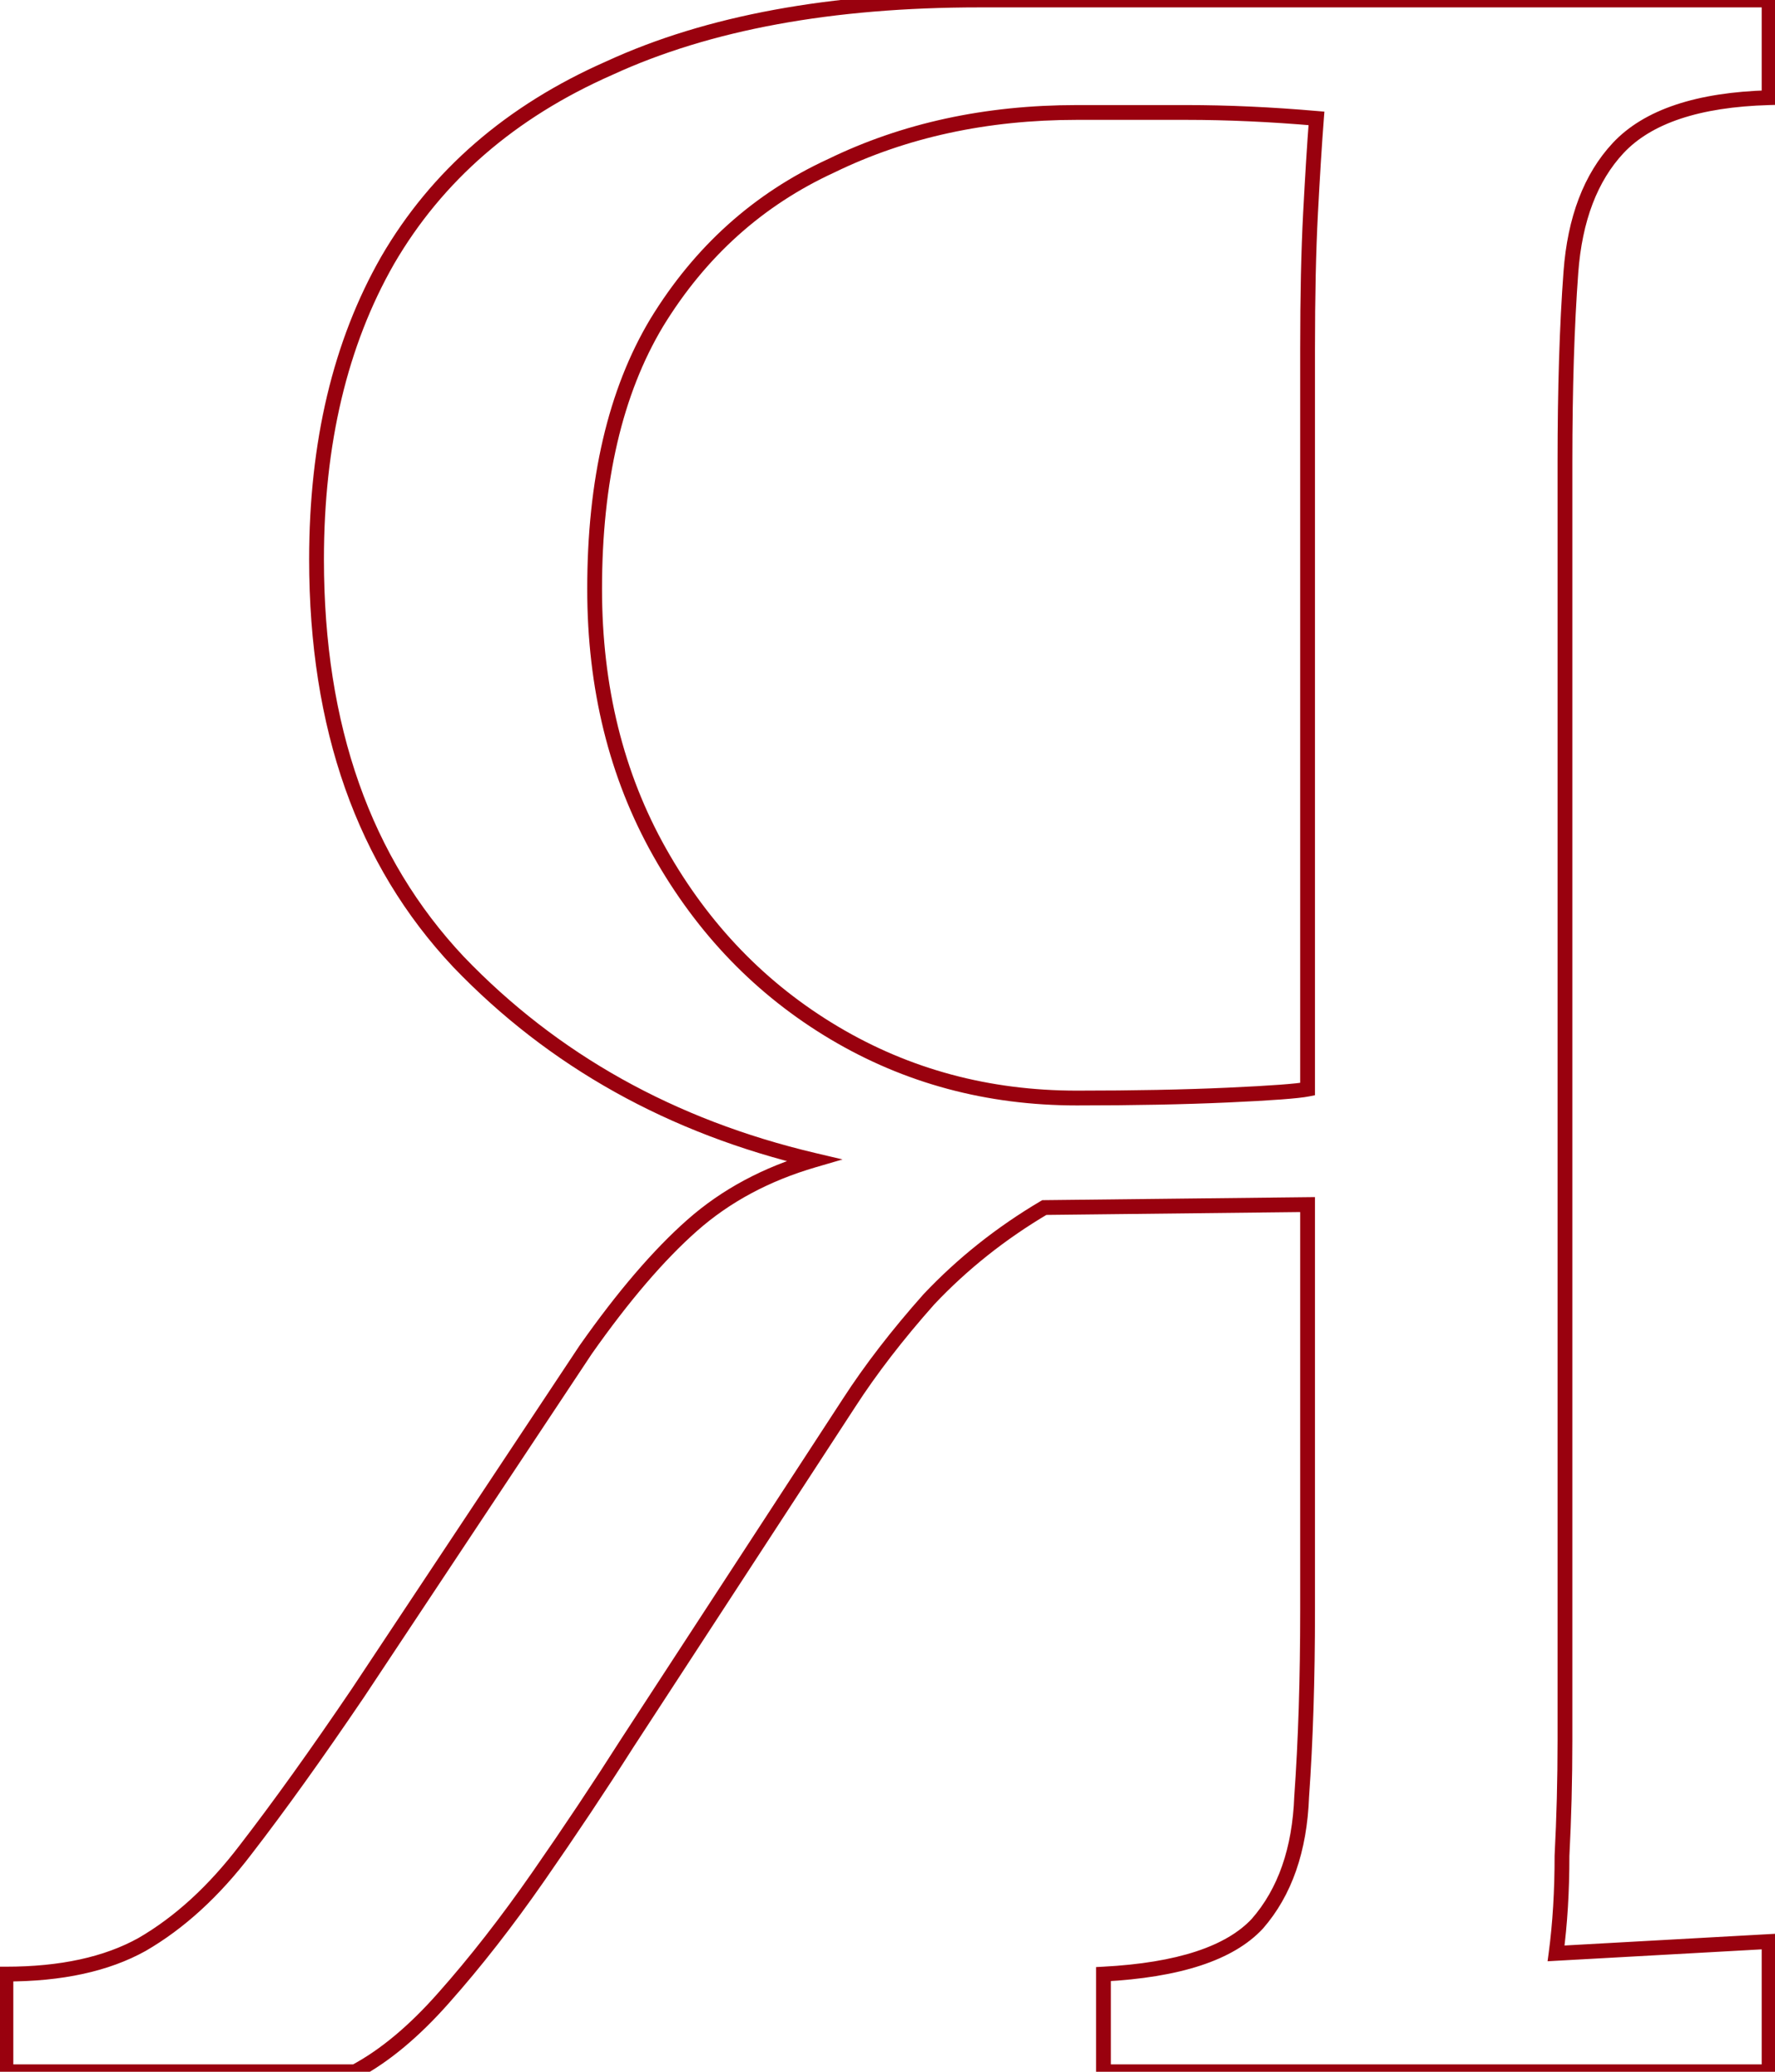 <?xml version="1.0" encoding="UTF-8"?> <svg xmlns="http://www.w3.org/2000/svg" width="240" height="280" viewBox="0 0 240 280" fill="none"> <path d="M0.8 280H-0.2V281H0.8V280ZM0.8 266.8V265.8H-0.2V266.8H0.8ZM19.2 262.8L19.686 263.674L19.693 263.67L19.701 263.665L19.2 262.8ZM33.2 250L32.409 249.389L32.405 249.394L33.2 250ZM48.4 228.8L49.228 229.361L49.233 229.353L48.4 228.8ZM79.2 182.4L78.382 181.824L78.374 181.836L78.367 181.847L79.2 182.4ZM93.6 165.6L94.262 166.35L93.6 165.6ZM110 156.8L110.28 157.76L113.921 156.698L110.23 155.827L110 156.8ZM62 130L61.272 130.685L61.279 130.693L62 130ZM52.4 35.2L51.535 34.697L51.532 34.704L52.4 35.2ZM82.4 9.2L82.803 10.115L82.81 10.112L82.818 10.108L82.4 9.2ZM239.2 -1.52588e-05H240.2V-1H239.2V-1.52588e-05ZM239.2 13.2L239.228 14.2L240.2 14.173V13.2H239.2ZM218.8 20L218.07 19.316L218.069 19.318L218.8 20ZM212.4 36.8L211.403 36.726V36.726L212.4 36.8ZM211.2 250.8L210.201 250.747L210.2 250.774V250.8H211.2ZM210.4 264L209.409 263.868L209.249 265.065L210.455 264.998L210.4 264ZM239.2 262.4H240.2V261.343L239.145 261.402L239.2 262.4ZM239.2 280V281H240.2V280H239.2ZM149.2 280H148.2V281H149.2V280ZM149.2 266.8L149.147 265.801L148.2 265.851V266.8H149.2ZM170 260L170.731 260.682L170.742 260.671L170.753 260.659L170 260ZM176 242.8L175.003 242.729L175.001 242.746L175.001 242.763L176 242.8ZM176.8 162.8H177.8V161.789L176.789 161.8L176.8 162.8ZM141.2 163.2L141.189 162.2L140.921 162.203L140.691 162.339L141.2 163.2ZM125.6 175.6L124.873 174.913L124.863 174.924L124.853 174.936L125.6 175.6ZM114.8 189.6L115.638 190.146L115.64 190.143L114.8 189.6ZM84.8 235.6L83.962 235.054L83.956 235.063L84.8 235.6ZM72.8 253.6L73.621 254.171L72.8 253.6ZM60 270L59.253 269.336L59.25 269.338L60 270ZM48 280V281H48.25L48.471 280.882L48 280ZM166 148L166.045 148.999L166 148ZM176.8 147.2L176.996 148.181L177.8 148.02V147.2H176.8ZM177.2 28.8L178.199 28.853L177.2 28.8ZM178 16L178.997 16.077L179.073 15.089L178.087 15.004L178 16ZM112.4 22.4L112.818 23.309L112.828 23.304L112.837 23.299L112.4 22.4ZM88.8 43.6L87.947 43.078L87.942 43.086L88.8 43.6ZM89.2 115.2L90.071 114.709L89.2 115.2ZM112.8 139.6L112.289 140.46L112.8 139.6ZM1.8 280V266.8H-0.2V280H1.8ZM0.8 267.8C8.378 267.8 14.693 266.448 19.686 263.674L18.714 261.926C14.107 264.486 8.155 265.8 0.8 265.8V267.8ZM19.701 263.665C24.903 260.654 29.665 256.29 33.995 250.606L32.405 249.394C28.202 254.91 23.631 259.079 18.699 261.935L19.701 263.665ZM33.991 250.611C38.541 244.724 43.62 237.639 49.228 229.361L47.572 228.239C41.98 236.494 36.926 243.543 32.409 249.389L33.991 250.611ZM49.233 229.353L80.033 182.953L78.367 181.847L47.567 228.247L49.233 229.353ZM80.018 182.975C85.058 175.813 89.807 170.28 94.262 166.35L92.938 164.85C88.326 168.92 83.475 174.587 78.382 181.824L80.018 182.975ZM94.262 166.35C98.674 162.457 104.006 159.59 110.28 157.76L109.72 155.84C103.194 157.744 97.593 160.743 92.938 164.85L94.262 166.35ZM110.23 155.827C91.204 151.335 75.379 142.492 62.721 129.307L61.279 130.693C74.221 144.174 90.396 153.199 109.77 157.773L110.23 155.827ZM62.728 129.315C50.139 115.938 43.8 98.069 43.8 75.6H41.8C41.8 98.464 48.261 116.862 61.272 130.685L62.728 129.315ZM43.8 75.6C43.8 60.003 46.972 46.715 53.268 35.696L51.532 34.704C45.028 46.085 41.8 59.731 41.8 75.6H43.8ZM53.264 35.703C59.814 24.437 69.643 15.905 82.803 10.115L81.997 8.285C68.49 14.228 58.319 23.03 51.535 34.697L53.264 35.703ZM82.818 10.108C95.982 4.053 112.495 1 132.4 1V-1C112.305 -1 95.485 2.08 81.982 8.291L82.818 10.108ZM132.4 1H239.2V-1H132.4V1ZM238.2 -1.52588e-05V13.2H240.2V-1.52588e-05H238.2ZM239.172 12.2C229.469 12.47 222.34 14.761 218.07 19.316L219.53 20.684C223.26 16.705 229.731 14.463 239.228 14.2L239.172 12.2ZM218.069 19.318C214.137 23.531 211.947 29.372 211.403 36.726L213.397 36.874C213.919 29.828 215.997 24.469 219.531 20.682L218.069 19.318ZM211.403 36.726C210.867 43.958 210.6 52.517 210.6 62.4H212.6C212.6 52.55 212.866 44.042 213.397 36.874L211.403 36.726ZM210.6 62.4V235.2H212.6V62.4H210.6ZM210.6 235.2C210.6 240.517 210.467 245.699 210.201 250.747L212.199 250.853C212.466 245.768 212.6 240.55 212.6 235.2H210.6ZM210.2 250.8C210.2 255.564 209.935 259.919 209.409 263.868L211.391 264.132C211.931 260.081 212.2 255.636 212.2 250.8H210.2ZM210.455 264.998L239.255 263.398L239.145 261.402L210.345 263.002L210.455 264.998ZM238.2 262.4V280H240.2V262.4H238.2ZM239.2 279H149.2V281H239.2V279ZM150.2 280V266.8H148.2V280H150.2ZM149.253 267.799C159.447 267.262 166.721 264.979 170.731 260.682L169.269 259.318C165.812 263.021 159.22 265.271 149.147 265.801L149.253 267.799ZM170.753 260.659C174.674 256.177 176.727 250.203 176.999 242.837L175.001 242.763C174.74 249.797 172.793 255.29 169.247 259.341L170.753 260.659ZM176.997 242.871C177.533 235.376 177.8 226.952 177.8 217.6H175.8C175.8 226.915 175.534 235.291 175.003 242.729L176.997 242.871ZM177.8 217.6V162.8H175.8V217.6H177.8ZM176.789 161.8L141.189 162.2L141.211 164.2L176.811 163.8L176.789 161.8ZM140.691 162.339C134.747 165.852 129.473 170.043 124.873 174.913L126.327 176.287C130.794 171.557 135.92 167.482 141.709 164.061L140.691 162.339ZM124.853 174.936C120.558 179.767 116.926 184.474 113.96 189.057L115.64 190.143C118.541 185.66 122.108 181.033 126.347 176.264L124.853 174.936ZM113.962 189.054L83.962 235.054L85.638 236.146L115.638 190.146L113.962 189.054ZM83.956 235.063C80.231 240.917 76.239 246.906 71.979 253.029L73.621 254.171C77.895 248.027 81.903 242.016 85.644 236.137L83.956 235.063ZM71.979 253.029C67.731 259.135 63.489 264.57 59.253 269.336L60.747 270.664C65.044 265.83 69.335 260.332 73.621 254.171L71.979 253.029ZM59.25 269.338C55.304 273.81 51.395 277.056 47.529 279.118L48.471 280.882C52.605 278.677 56.696 275.257 60.75 270.662L59.25 269.338ZM48 279H0.8V281H48V279ZM145.6 149.4C153.344 149.4 160.16 149.266 166.045 148.999L165.955 147.001C160.107 147.267 153.323 147.4 145.6 147.4V149.4ZM166.045 148.999C171.88 148.734 175.57 148.466 176.996 148.181L176.604 146.219C175.363 146.468 171.854 146.733 165.955 147.001L166.045 148.999ZM177.8 147.2V47.2H175.8V147.2H177.8ZM177.8 47.2C177.8 40.011 177.933 33.896 178.199 28.853L176.201 28.747C175.934 33.837 175.8 39.989 175.8 47.2H177.8ZM178.199 28.853C178.465 23.791 178.731 19.533 178.997 16.077L177.003 15.923C176.735 19.401 176.468 23.676 176.201 28.747L178.199 28.853ZM178.087 15.004C171.927 14.468 166.032 14.2 160.4 14.2V16.2C165.968 16.2 171.806 16.465 177.913 16.996L178.087 15.004ZM160.4 14.2C160.39 14.2 160.379 14.2 160.369 14.2C160.358 14.2 160.348 14.2 160.338 14.2C160.327 14.2 160.317 14.2 160.306 14.2C160.296 14.2 160.285 14.2 160.275 14.2C160.265 14.2 160.254 14.2 160.244 14.2C160.233 14.2 160.223 14.2 160.213 14.2C160.202 14.2 160.192 14.2 160.181 14.2C160.171 14.2 160.161 14.2 160.15 14.2C160.14 14.2 160.13 14.2 160.119 14.2C160.109 14.2 160.098 14.2 160.088 14.2C160.078 14.2 160.067 14.2 160.057 14.2C160.046 14.2 160.036 14.2 160.026 14.2C160.015 14.2 160.005 14.2 159.995 14.2C159.984 14.2 159.974 14.2 159.963 14.2C159.953 14.2 159.943 14.2 159.932 14.2C159.922 14.2 159.912 14.2 159.901 14.2C159.891 14.2 159.88 14.2 159.87 14.2C159.86 14.2 159.849 14.2 159.839 14.2C159.829 14.2 159.818 14.2 159.808 14.2C159.798 14.2 159.787 14.2 159.777 14.2C159.766 14.2 159.756 14.2 159.746 14.2C159.735 14.2 159.725 14.2 159.715 14.2C159.704 14.2 159.694 14.2 159.684 14.2C159.673 14.2 159.663 14.2 159.653 14.2C159.642 14.2 159.632 14.2 159.622 14.2C159.611 14.2 159.601 14.2 159.591 14.2C159.58 14.2 159.57 14.2 159.56 14.2C159.549 14.2 159.539 14.2 159.529 14.2C159.518 14.2 159.508 14.2 159.498 14.2C159.487 14.2 159.477 14.2 159.467 14.2C159.456 14.2 159.446 14.2 159.436 14.2C159.425 14.2 159.415 14.2 159.405 14.2C159.394 14.2 159.384 14.2 159.374 14.2C159.363 14.2 159.353 14.2 159.343 14.2C159.332 14.2 159.322 14.2 159.312 14.2C159.302 14.2 159.291 14.2 159.281 14.2C159.271 14.2 159.26 14.2 159.25 14.2C159.24 14.2 159.229 14.2 159.219 14.2C159.209 14.2 159.199 14.2 159.188 14.2C159.178 14.2 159.168 14.2 159.157 14.2C159.147 14.2 159.137 14.2 159.126 14.2C159.116 14.2 159.106 14.2 159.096 14.2C159.085 14.2 159.075 14.2 159.065 14.2C159.054 14.2 159.044 14.2 159.034 14.2C159.024 14.2 159.013 14.2 159.003 14.2C158.993 14.2 158.982 14.2 158.972 14.2C158.962 14.2 158.952 14.2 158.941 14.2C158.931 14.2 158.921 14.2 158.911 14.2C158.9 14.2 158.89 14.2 158.88 14.2C158.869 14.2 158.859 14.2 158.849 14.2C158.839 14.2 158.828 14.2 158.818 14.2C158.808 14.2 158.798 14.2 158.787 14.2C158.777 14.2 158.767 14.2 158.757 14.2C158.746 14.2 158.736 14.2 158.726 14.2C158.716 14.2 158.705 14.2 158.695 14.2C158.685 14.2 158.675 14.2 158.664 14.2C158.654 14.2 158.644 14.2 158.634 14.2C158.623 14.2 158.613 14.2 158.603 14.2C158.593 14.2 158.582 14.2 158.572 14.2C158.562 14.2 158.552 14.2 158.541 14.2C158.531 14.2 158.521 14.2 158.511 14.2C158.501 14.2 158.49 14.2 158.48 14.2C158.47 14.2 158.46 14.2 158.449 14.2C158.439 14.2 158.429 14.2 158.419 14.2C158.409 14.2 158.398 14.2 158.388 14.2C158.378 14.2 158.368 14.2 158.357 14.2C158.347 14.2 158.337 14.2 158.327 14.2C158.317 14.2 158.306 14.2 158.296 14.2C158.286 14.2 158.276 14.2 158.266 14.2C158.255 14.2 158.245 14.2 158.235 14.2C158.225 14.2 158.215 14.2 158.204 14.2C158.194 14.2 158.184 14.2 158.174 14.2C158.164 14.2 158.153 14.2 158.143 14.2C158.133 14.2 158.123 14.2 158.113 14.2C158.102 14.2 158.092 14.2 158.082 14.2C158.072 14.2 158.062 14.2 158.051 14.2C158.041 14.2 158.031 14.2 158.021 14.2C158.011 14.2 158.001 14.2 157.99 14.2C157.98 14.2 157.97 14.2 157.96 14.2C157.95 14.2 157.939 14.2 157.929 14.2C157.919 14.2 157.909 14.2 157.899 14.2C157.889 14.2 157.878 14.2 157.868 14.2C157.858 14.2 157.848 14.2 157.838 14.2C157.828 14.2 157.817 14.2 157.807 14.2C157.797 14.2 157.787 14.2 157.777 14.2C157.767 14.2 157.757 14.2 157.746 14.2C157.736 14.2 157.726 14.2 157.716 14.2C157.706 14.2 157.696 14.2 157.685 14.2C157.675 14.2 157.665 14.2 157.655 14.2C157.645 14.2 157.635 14.2 157.625 14.2C157.614 14.2 157.604 14.2 157.594 14.2C157.584 14.2 157.574 14.2 157.564 14.2C157.554 14.2 157.543 14.2 157.533 14.2C157.523 14.2 157.513 14.2 157.503 14.2C157.493 14.2 157.483 14.2 157.473 14.2C157.462 14.2 157.452 14.2 157.442 14.2C157.432 14.2 157.422 14.2 157.412 14.2C157.402 14.2 157.392 14.2 157.381 14.2C157.371 14.2 157.361 14.2 157.351 14.2C157.341 14.2 157.331 14.2 157.321 14.2C157.311 14.2 157.301 14.2 157.29 14.2C157.28 14.2 157.27 14.2 157.26 14.2C157.25 14.2 157.24 14.2 157.23 14.2C157.22 14.2 157.21 14.2 157.2 14.2C157.189 14.2 157.179 14.2 157.169 14.2C157.159 14.2 157.149 14.2 157.139 14.2C157.129 14.2 157.119 14.2 157.109 14.2C157.099 14.2 157.088 14.2 157.078 14.2C157.068 14.2 157.058 14.2 157.048 14.2C157.038 14.2 157.028 14.2 157.018 14.2C157.008 14.2 156.998 14.2 156.988 14.2C156.978 14.2 156.968 14.2 156.957 14.2C156.947 14.2 156.937 14.2 156.927 14.2C156.917 14.2 156.907 14.2 156.897 14.2C156.887 14.2 156.877 14.2 156.867 14.2C156.857 14.2 156.847 14.2 156.837 14.2C156.827 14.2 156.816 14.2 156.806 14.2C156.796 14.2 156.786 14.2 156.776 14.2C156.766 14.2 156.756 14.2 156.746 14.2C156.736 14.2 156.726 14.2 156.716 14.2C156.706 14.2 156.696 14.2 156.686 14.2C156.676 14.2 156.666 14.2 156.656 14.2C156.646 14.2 156.636 14.2 156.626 14.2C156.615 14.2 156.605 14.2 156.595 14.2C156.585 14.2 156.575 14.2 156.565 14.2C156.555 14.2 156.545 14.2 156.535 14.2C156.525 14.2 156.515 14.2 156.505 14.2C156.495 14.2 156.485 14.2 156.475 14.2C156.465 14.2 156.455 14.2 156.445 14.2C156.435 14.2 156.425 14.2 156.415 14.2C156.405 14.2 156.395 14.2 156.385 14.2C156.375 14.2 156.365 14.2 156.355 14.2C156.345 14.2 156.335 14.2 156.325 14.2C156.315 14.2 156.305 14.2 156.295 14.2C156.285 14.2 156.275 14.2 156.265 14.2C156.255 14.2 156.245 14.2 156.235 14.2C156.225 14.2 156.215 14.2 156.205 14.2C156.195 14.2 156.185 14.2 156.175 14.2C156.165 14.2 156.155 14.2 156.145 14.2C156.135 14.2 156.125 14.2 156.115 14.2C156.105 14.2 156.095 14.2 156.085 14.2C156.075 14.2 156.065 14.2 156.055 14.2C156.045 14.2 156.035 14.2 156.025 14.2C156.015 14.2 156.005 14.2 155.995 14.2C155.985 14.2 155.975 14.2 155.965 14.2C155.955 14.2 155.945 14.2 155.935 14.2C155.925 14.2 155.915 14.2 155.905 14.2C155.895 14.2 155.885 14.2 155.875 14.2C155.865 14.2 155.855 14.2 155.845 14.2C155.835 14.2 155.825 14.2 155.816 14.2C155.806 14.2 155.796 14.2 155.786 14.2C155.776 14.2 155.766 14.2 155.756 14.2C155.746 14.2 155.736 14.2 155.726 14.2C155.716 14.2 155.706 14.2 155.696 14.2C155.686 14.2 155.676 14.2 155.666 14.2C155.656 14.2 155.646 14.2 155.636 14.2C155.626 14.2 155.617 14.2 155.607 14.2C155.597 14.2 155.587 14.2 155.577 14.2C155.567 14.2 155.557 14.2 155.547 14.2C155.537 14.2 155.527 14.2 155.517 14.2C155.507 14.2 155.497 14.2 155.487 14.2C155.477 14.2 155.468 14.2 155.458 14.2C155.448 14.2 155.438 14.2 155.428 14.2C155.418 14.2 155.408 14.2 155.398 14.2C155.388 14.2 155.378 14.2 155.368 14.2C155.358 14.2 155.349 14.2 155.339 14.2C155.329 14.2 155.319 14.2 155.309 14.2C155.299 14.2 155.289 14.2 155.279 14.2C155.269 14.2 155.259 14.2 155.249 14.2C155.24 14.2 155.23 14.2 155.22 14.2C155.21 14.2 155.2 14.2 155.19 14.2C155.18 14.2 155.17 14.2 155.16 14.2C155.151 14.2 155.141 14.2 155.131 14.2C155.121 14.2 155.111 14.2 155.101 14.2C155.091 14.2 155.081 14.2 155.071 14.2C155.062 14.2 155.052 14.2 155.042 14.2C155.032 14.2 155.022 14.2 155.012 14.2C155.002 14.2 154.992 14.2 154.983 14.2C154.973 14.2 154.963 14.2 154.953 14.2C154.943 14.2 154.933 14.2 154.923 14.2C154.913 14.2 154.904 14.2 154.894 14.2C154.884 14.2 154.874 14.2 154.864 14.2C154.854 14.2 154.844 14.2 154.835 14.2C154.825 14.2 154.815 14.2 154.805 14.2C154.795 14.2 154.785 14.2 154.775 14.2C154.766 14.2 154.756 14.2 154.746 14.2C154.736 14.2 154.726 14.2 154.716 14.2C154.706 14.2 154.697 14.2 154.687 14.2C154.677 14.2 154.667 14.2 154.657 14.2C154.647 14.2 154.638 14.2 154.628 14.2C154.618 14.2 154.608 14.2 154.598 14.2C154.588 14.2 154.579 14.2 154.569 14.2C154.559 14.2 154.549 14.2 154.539 14.2C154.529 14.2 154.52 14.2 154.51 14.2C154.5 14.2 154.49 14.2 154.48 14.2C154.471 14.2 154.461 14.2 154.451 14.2C154.441 14.2 154.431 14.2 154.421 14.2C154.412 14.2 154.402 14.2 154.392 14.2C154.382 14.2 154.372 14.2 154.363 14.2C154.353 14.2 154.343 14.2 154.333 14.2C154.323 14.2 154.314 14.2 154.304 14.2C154.294 14.2 154.284 14.2 154.274 14.2C154.264 14.2 154.255 14.2 154.245 14.2C154.235 14.2 154.225 14.2 154.216 14.2C154.206 14.2 154.196 14.2 154.186 14.2C154.176 14.2 154.167 14.2 154.157 14.2C154.147 14.2 154.137 14.2 154.127 14.2C154.118 14.2 154.108 14.2 154.098 14.2C154.088 14.2 154.078 14.2 154.069 14.2C154.059 14.2 154.049 14.2 154.039 14.2C154.03 14.2 154.02 14.2 154.01 14.2C154 14.2 153.991 14.2 153.981 14.2C153.971 14.2 153.961 14.2 153.951 14.2C153.942 14.2 153.932 14.2 153.922 14.2C153.912 14.2 153.903 14.2 153.893 14.2C153.883 14.2 153.873 14.2 153.864 14.2C153.854 14.2 153.844 14.2 153.834 14.2C153.825 14.2 153.815 14.2 153.805 14.2C153.795 14.2 153.786 14.2 153.776 14.2C153.766 14.2 153.756 14.2 153.747 14.2C153.737 14.2 153.727 14.2 153.717 14.2C153.708 14.2 153.698 14.2 153.688 14.2C153.678 14.2 153.669 14.2 153.659 14.2C153.649 14.2 153.639 14.2 153.63 14.2C153.62 14.2 153.61 14.2 153.6 14.2C153.591 14.2 153.581 14.2 153.571 14.2C153.562 14.2 153.552 14.2 153.542 14.2C153.532 14.2 153.523 14.2 153.513 14.2C153.503 14.2 153.494 14.2 153.484 14.2C153.474 14.2 153.464 14.2 153.455 14.2C153.445 14.2 153.435 14.2 153.426 14.2C153.416 14.2 153.406 14.2 153.396 14.2C153.387 14.2 153.377 14.2 153.367 14.2C153.358 14.2 153.348 14.2 153.338 14.2C153.328 14.2 153.319 14.2 153.309 14.2C153.299 14.2 153.29 14.2 153.28 14.2C153.27 14.2 153.261 14.2 153.251 14.2C153.241 14.2 153.231 14.2 153.222 14.2C153.212 14.2 153.202 14.2 153.193 14.2C153.183 14.2 153.173 14.2 153.164 14.2C153.154 14.2 153.144 14.2 153.135 14.2C153.125 14.2 153.115 14.2 153.106 14.2C153.096 14.2 153.086 14.2 153.077 14.2C153.067 14.2 153.057 14.2 153.048 14.2C153.038 14.2 153.028 14.2 153.019 14.2C153.009 14.2 152.999 14.2 152.99 14.2C152.98 14.2 152.97 14.2 152.961 14.2C152.951 14.2 152.941 14.2 152.932 14.2C152.922 14.2 152.912 14.2 152.903 14.2C152.893 14.2 152.883 14.2 152.874 14.2C152.864 14.2 152.854 14.2 152.845 14.2C152.835 14.2 152.825 14.2 152.816 14.2C152.806 14.2 152.796 14.2 152.787 14.2C152.777 14.2 152.767 14.2 152.758 14.2C152.748 14.2 152.739 14.2 152.729 14.2C152.719 14.2 152.71 14.2 152.7 14.2C152.69 14.2 152.681 14.2 152.671 14.2C152.661 14.2 152.652 14.2 152.642 14.2C152.633 14.2 152.623 14.2 152.613 14.2C152.604 14.2 152.594 14.2 152.584 14.2C152.575 14.2 152.565 14.2 152.556 14.2C152.546 14.2 152.536 14.2 152.527 14.2C152.517 14.2 152.508 14.2 152.498 14.2C152.488 14.2 152.479 14.2 152.469 14.2C152.459 14.2 152.45 14.2 152.44 14.2C152.431 14.2 152.421 14.2 152.411 14.2C152.402 14.2 152.392 14.2 152.383 14.2C152.373 14.2 152.363 14.2 152.354 14.2C152.344 14.2 152.335 14.2 152.325 14.2C152.315 14.2 152.306 14.2 152.296 14.2C152.287 14.2 152.277 14.2 152.267 14.2C152.258 14.2 152.248 14.2 152.239 14.2C152.229 14.2 152.22 14.2 152.21 14.2C152.2 14.2 152.191 14.2 152.181 14.2C152.172 14.2 152.162 14.2 152.152 14.2C152.143 14.2 152.133 14.2 152.124 14.2C152.114 14.2 152.105 14.2 152.095 14.2C152.085 14.2 152.076 14.2 152.066 14.2C152.057 14.2 152.047 14.2 152.038 14.2C152.028 14.2 152.018 14.2 152.009 14.2C151.999 14.2 151.99 14.2 151.98 14.2C151.971 14.2 151.961 14.2 151.952 14.2C151.942 14.2 151.932 14.2 151.923 14.2C151.913 14.2 151.904 14.2 151.894 14.2C151.885 14.2 151.875 14.2 151.866 14.2C151.856 14.2 151.846 14.2 151.837 14.2C151.827 14.2 151.818 14.2 151.808 14.2C151.799 14.2 151.789 14.2 151.78 14.2C151.77 14.2 151.761 14.2 151.751 14.2C151.742 14.2 151.732 14.2 151.722 14.2C151.713 14.2 151.703 14.2 151.694 14.2C151.684 14.2 151.675 14.2 151.665 14.2C151.656 14.2 151.646 14.2 151.637 14.2C151.627 14.2 151.618 14.2 151.608 14.2C151.599 14.2 151.589 14.2 151.58 14.2C151.57 14.2 151.561 14.2 151.551 14.2C151.542 14.2 151.532 14.2 151.523 14.2C151.513 14.2 151.504 14.2 151.494 14.2C151.485 14.2 151.475 14.2 151.465 14.2C151.456 14.2 151.447 14.2 151.437 14.2C151.427 14.2 151.418 14.2 151.408 14.2C151.399 14.2 151.389 14.2 151.38 14.2C151.371 14.2 151.361 14.2 151.352 14.2C151.342 14.2 151.333 14.2 151.323 14.2C151.314 14.2 151.304 14.2 151.295 14.2C151.285 14.2 151.276 14.2 151.266 14.2C151.257 14.2 151.247 14.2 151.238 14.2C151.228 14.2 151.219 14.2 151.209 14.2C151.2 14.2 151.19 14.2 151.181 14.2C151.171 14.2 151.162 14.2 151.152 14.2C151.143 14.2 151.133 14.2 151.124 14.2C151.115 14.2 151.105 14.2 151.096 14.2C151.086 14.2 151.077 14.2 151.067 14.2C151.058 14.2 151.048 14.2 151.039 14.2C151.029 14.2 151.02 14.2 151.01 14.2C151.001 14.2 150.992 14.2 150.982 14.2C150.973 14.2 150.963 14.2 150.954 14.2C150.944 14.2 150.935 14.2 150.925 14.2C150.916 14.2 150.907 14.2 150.897 14.2C150.888 14.2 150.878 14.2 150.869 14.2C150.859 14.2 150.85 14.2 150.84 14.2C150.831 14.2 150.822 14.2 150.812 14.2C150.803 14.2 150.793 14.2 150.784 14.2C150.774 14.2 150.765 14.2 150.756 14.2C150.746 14.2 150.737 14.2 150.727 14.2C150.718 14.2 150.708 14.2 150.699 14.2C150.69 14.2 150.68 14.2 150.671 14.2C150.661 14.2 150.652 14.2 150.642 14.2C150.633 14.2 150.624 14.2 150.614 14.2C150.605 14.2 150.595 14.2 150.586 14.2C150.577 14.2 150.567 14.2 150.558 14.2C150.548 14.2 150.539 14.2 150.53 14.2C150.52 14.2 150.511 14.2 150.501 14.2C150.492 14.2 150.483 14.2 150.473 14.2C150.464 14.2 150.454 14.2 150.445 14.2C150.436 14.2 150.426 14.2 150.417 14.2C150.407 14.2 150.398 14.2 150.389 14.2C150.379 14.2 150.37 14.2 150.36 14.2C150.351 14.2 150.342 14.2 150.332 14.2C150.323 14.2 150.314 14.2 150.304 14.2C150.295 14.2 150.285 14.2 150.276 14.2C150.267 14.2 150.257 14.2 150.248 14.2C150.239 14.2 150.229 14.2 150.22 14.2C150.21 14.2 150.201 14.2 150.192 14.2C150.182 14.2 150.173 14.2 150.164 14.2C150.154 14.2 150.145 14.2 150.136 14.2C150.126 14.2 150.117 14.2 150.107 14.2C150.098 14.2 150.089 14.2 150.079 14.2C150.07 14.2 150.061 14.2 150.051 14.2C150.042 14.2 150.033 14.2 150.023 14.2C150.014 14.2 150.005 14.2 149.995 14.2C149.986 14.2 149.977 14.2 149.967 14.2C149.958 14.2 149.949 14.2 149.939 14.2C149.93 14.2 149.92 14.2 149.911 14.2C149.902 14.2 149.892 14.2 149.883 14.2C149.874 14.2 149.864 14.2 149.855 14.2C149.846 14.2 149.837 14.2 149.827 14.2C149.818 14.2 149.809 14.2 149.799 14.2C149.79 14.2 149.781 14.2 149.771 14.2C149.762 14.2 149.753 14.2 149.743 14.2C149.734 14.2 149.725 14.2 149.715 14.2C149.706 14.2 149.697 14.2 149.687 14.2C149.678 14.2 149.669 14.2 149.659 14.2C149.65 14.2 149.641 14.2 149.632 14.2C149.622 14.2 149.613 14.2 149.604 14.2C149.594 14.2 149.585 14.2 149.576 14.2C149.566 14.2 149.557 14.2 149.548 14.2C149.539 14.2 149.529 14.2 149.52 14.2C149.511 14.2 149.501 14.2 149.492 14.2C149.483 14.2 149.473 14.2 149.464 14.2C149.455 14.2 149.446 14.2 149.436 14.2C149.427 14.2 149.418 14.2 149.408 14.2C149.399 14.2 149.39 14.2 149.381 14.2C149.371 14.2 149.362 14.2 149.353 14.2C149.344 14.2 149.334 14.2 149.325 14.2C149.316 14.2 149.306 14.2 149.297 14.2C149.288 14.2 149.279 14.2 149.269 14.2C149.26 14.2 149.251 14.2 149.242 14.2C149.232 14.2 149.223 14.2 149.214 14.2C149.205 14.2 149.195 14.2 149.186 14.2C149.177 14.2 149.168 14.2 149.158 14.2C149.149 14.2 149.14 14.2 149.13 14.2C149.121 14.2 149.112 14.2 149.103 14.2C149.093 14.2 149.084 14.2 149.075 14.2C149.066 14.2 149.057 14.2 149.047 14.2C149.038 14.2 149.029 14.2 149.02 14.2C149.01 14.2 149.001 14.2 148.992 14.2C148.983 14.2 148.973 14.2 148.964 14.2C148.955 14.2 148.946 14.2 148.936 14.2C148.927 14.2 148.918 14.2 148.909 14.2C148.9 14.2 148.89 14.2 148.881 14.2C148.872 14.2 148.863 14.2 148.853 14.2C148.844 14.2 148.835 14.2 148.826 14.2C148.817 14.2 148.807 14.2 148.798 14.2C148.789 14.2 148.78 14.2 148.77 14.2C148.761 14.2 148.752 14.2 148.743 14.2C148.734 14.2 148.724 14.2 148.715 14.2C148.706 14.2 148.697 14.2 148.688 14.2C148.678 14.2 148.669 14.2 148.66 14.2C148.651 14.2 148.642 14.2 148.632 14.2C148.623 14.2 148.614 14.2 148.605 14.2C148.596 14.2 148.586 14.2 148.577 14.2C148.568 14.2 148.559 14.2 148.55 14.2C148.541 14.2 148.531 14.2 148.522 14.2C148.513 14.2 148.504 14.2 148.495 14.2C148.485 14.2 148.476 14.2 148.467 14.2C148.458 14.2 148.449 14.2 148.44 14.2C148.43 14.2 148.421 14.2 148.412 14.2C148.403 14.2 148.394 14.2 148.385 14.2C148.375 14.2 148.366 14.2 148.357 14.2C148.348 14.2 148.339 14.2 148.33 14.2C148.32 14.2 148.311 14.2 148.302 14.2C148.293 14.2 148.284 14.2 148.275 14.2C148.265 14.2 148.256 14.2 148.247 14.2C148.238 14.2 148.229 14.2 148.22 14.2C148.21 14.2 148.201 14.2 148.192 14.2C148.183 14.2 148.174 14.2 148.165 14.2C148.156 14.2 148.146 14.2 148.137 14.2C148.128 14.2 148.119 14.2 148.11 14.2C148.101 14.2 148.092 14.2 148.083 14.2C148.073 14.2 148.064 14.2 148.055 14.2C148.046 14.2 148.037 14.2 148.028 14.2C148.019 14.2 148.009 14.2 148 14.2C147.991 14.2 147.982 14.2 147.973 14.2C147.964 14.2 147.955 14.2 147.946 14.2C147.936 14.2 147.927 14.2 147.918 14.2C147.909 14.2 147.9 14.2 147.891 14.2C147.882 14.2 147.873 14.2 147.864 14.2C147.854 14.2 147.845 14.2 147.836 14.2C147.827 14.2 147.818 14.2 147.809 14.2C147.8 14.2 147.791 14.2 147.782 14.2C147.772 14.2 147.763 14.2 147.754 14.2C147.745 14.2 147.736 14.2 147.727 14.2C147.718 14.2 147.709 14.2 147.7 14.2C147.691 14.2 147.682 14.2 147.672 14.2C147.663 14.2 147.654 14.2 147.645 14.2C147.636 14.2 147.627 14.2 147.618 14.2C147.609 14.2 147.6 14.2 147.591 14.2C147.582 14.2 147.573 14.2 147.563 14.2C147.554 14.2 147.545 14.2 147.536 14.2C147.527 14.2 147.518 14.2 147.509 14.2C147.5 14.2 147.491 14.2 147.482 14.2C147.473 14.2 147.464 14.2 147.455 14.2C147.446 14.2 147.436 14.2 147.427 14.2C147.418 14.2 147.409 14.2 147.4 14.2C147.391 14.2 147.382 14.2 147.373 14.2C147.364 14.2 147.355 14.2 147.346 14.2C147.337 14.2 147.328 14.2 147.319 14.2C147.31 14.2 147.301 14.2 147.292 14.2C147.283 14.2 147.274 14.2 147.264 14.2C147.255 14.2 147.246 14.2 147.237 14.2C147.228 14.2 147.219 14.2 147.21 14.2C147.201 14.2 147.192 14.2 147.183 14.2C147.174 14.2 147.165 14.2 147.156 14.2C147.147 14.2 147.138 14.2 147.129 14.2C147.12 14.2 147.111 14.2 147.102 14.2C147.093 14.2 147.084 14.2 147.075 14.2C147.066 14.2 147.057 14.2 147.048 14.2C147.039 14.2 147.03 14.2 147.021 14.2C147.012 14.2 147.003 14.2 146.994 14.2C146.985 14.2 146.976 14.2 146.967 14.2C146.958 14.2 146.949 14.2 146.94 14.2C146.931 14.2 146.922 14.2 146.913 14.2C146.904 14.2 146.895 14.2 146.886 14.2C146.877 14.2 146.868 14.2 146.859 14.2C146.85 14.2 146.841 14.2 146.832 14.2C146.823 14.2 146.814 14.2 146.805 14.2C146.796 14.2 146.787 14.2 146.778 14.2C146.769 14.2 146.76 14.2 146.751 14.2C146.742 14.2 146.733 14.2 146.724 14.2C146.715 14.2 146.706 14.2 146.697 14.2C146.688 14.2 146.679 14.2 146.67 14.2C146.661 14.2 146.652 14.2 146.643 14.2C146.634 14.2 146.625 14.2 146.616 14.2C146.607 14.2 146.598 14.2 146.589 14.2C146.58 14.2 146.571 14.2 146.562 14.2C146.553 14.2 146.544 14.2 146.535 14.2C146.526 14.2 146.517 14.2 146.508 14.2C146.499 14.2 146.491 14.2 146.482 14.2C146.473 14.2 146.464 14.2 146.455 14.2C146.446 14.2 146.437 14.2 146.428 14.2C146.419 14.2 146.41 14.2 146.401 14.2C146.392 14.2 146.383 14.2 146.374 14.2C146.365 14.2 146.356 14.2 146.347 14.2C146.338 14.2 146.329 14.2 146.321 14.2C146.312 14.2 146.303 14.2 146.294 14.2C146.285 14.2 146.276 14.2 146.267 14.2C146.258 14.2 146.249 14.2 146.24 14.2C146.231 14.2 146.222 14.2 146.213 14.2C146.204 14.2 146.196 14.2 146.187 14.2C146.178 14.2 146.169 14.2 146.16 14.2C146.151 14.2 146.142 14.2 146.133 14.2C146.124 14.2 146.115 14.2 146.106 14.2C146.097 14.2 146.089 14.2 146.08 14.2C146.071 14.2 146.062 14.2 146.053 14.2C146.044 14.2 146.035 14.2 146.026 14.2C146.017 14.2 146.008 14.2 145.999 14.2C145.991 14.2 145.982 14.2 145.973 14.2C145.964 14.2 145.955 14.2 145.946 14.2C145.937 14.2 145.928 14.2 145.919 14.2C145.911 14.2 145.902 14.2 145.893 14.2C145.884 14.2 145.875 14.2 145.866 14.2C145.857 14.2 145.848 14.2 145.839 14.2C145.831 14.2 145.822 14.2 145.813 14.2C145.804 14.2 145.795 14.2 145.786 14.2C145.777 14.2 145.768 14.2 145.76 14.2C145.751 14.2 145.742 14.2 145.733 14.2C145.724 14.2 145.715 14.2 145.706 14.2C145.697 14.2 145.689 14.2 145.68 14.2C145.671 14.2 145.662 14.2 145.653 14.2C145.644 14.2 145.635 14.2 145.627 14.2C145.618 14.2 145.609 14.2 145.6 14.2V16.2C145.609 16.2 145.618 16.2 145.627 16.2C145.635 16.2 145.644 16.2 145.653 16.2C145.662 16.2 145.671 16.2 145.68 16.2C145.689 16.2 145.697 16.2 145.706 16.2C145.715 16.2 145.724 16.2 145.733 16.2C145.742 16.2 145.751 16.2 145.76 16.2C145.768 16.2 145.777 16.2 145.786 16.2C145.795 16.2 145.804 16.2 145.813 16.2C145.822 16.2 145.831 16.2 145.839 16.2C145.848 16.2 145.857 16.2 145.866 16.2C145.875 16.2 145.884 16.2 145.893 16.2C145.902 16.2 145.911 16.2 145.919 16.2C145.928 16.2 145.937 16.2 145.946 16.2C145.955 16.2 145.964 16.2 145.973 16.2C145.982 16.2 145.991 16.2 145.999 16.2C146.008 16.2 146.017 16.2 146.026 16.2C146.035 16.2 146.044 16.2 146.053 16.2C146.062 16.2 146.071 16.2 146.08 16.2C146.089 16.2 146.097 16.2 146.106 16.2C146.115 16.2 146.124 16.2 146.133 16.2C146.142 16.2 146.151 16.2 146.16 16.2C146.169 16.2 146.178 16.2 146.187 16.2C146.196 16.2 146.204 16.2 146.213 16.2C146.222 16.2 146.231 16.2 146.24 16.2C146.249 16.2 146.258 16.2 146.267 16.2C146.276 16.2 146.285 16.2 146.294 16.2C146.303 16.2 146.312 16.2 146.321 16.2C146.329 16.2 146.338 16.2 146.347 16.2C146.356 16.2 146.365 16.2 146.374 16.2C146.383 16.2 146.392 16.2 146.401 16.2C146.41 16.2 146.419 16.2 146.428 16.2C146.437 16.2 146.446 16.2 146.455 16.2C146.464 16.2 146.473 16.2 146.482 16.2C146.491 16.2 146.499 16.2 146.508 16.2C146.517 16.2 146.526 16.2 146.535 16.2C146.544 16.2 146.553 16.2 146.562 16.2C146.571 16.2 146.58 16.2 146.589 16.2C146.598 16.2 146.607 16.2 146.616 16.2C146.625 16.2 146.634 16.2 146.643 16.2C146.652 16.2 146.661 16.2 146.67 16.2C146.679 16.2 146.688 16.2 146.697 16.2C146.706 16.2 146.715 16.2 146.724 16.2C146.733 16.2 146.742 16.2 146.751 16.2C146.76 16.2 146.769 16.2 146.778 16.2C146.787 16.2 146.796 16.2 146.805 16.2C146.814 16.2 146.823 16.2 146.832 16.2C146.841 16.2 146.85 16.2 146.859 16.2C146.868 16.2 146.877 16.2 146.886 16.2C146.895 16.2 146.904 16.2 146.913 16.2C146.922 16.2 146.931 16.2 146.94 16.2C146.949 16.2 146.958 16.2 146.967 16.2C146.976 16.2 146.985 16.2 146.994 16.2C147.003 16.2 147.012 16.2 147.021 16.2C147.03 16.2 147.039 16.2 147.048 16.2C147.057 16.2 147.066 16.2 147.075 16.2C147.084 16.2 147.093 16.2 147.102 16.2C147.111 16.2 147.12 16.2 147.129 16.2C147.138 16.2 147.147 16.2 147.156 16.2C147.165 16.2 147.174 16.2 147.183 16.2C147.192 16.2 147.201 16.2 147.21 16.2C147.219 16.2 147.228 16.2 147.237 16.2C147.246 16.2 147.255 16.2 147.264 16.2C147.274 16.2 147.283 16.2 147.292 16.2C147.301 16.2 147.31 16.2 147.319 16.2C147.328 16.2 147.337 16.2 147.346 16.2C147.355 16.2 147.364 16.2 147.373 16.2C147.382 16.2 147.391 16.2 147.4 16.2C147.409 16.2 147.418 16.2 147.427 16.2C147.436 16.2 147.446 16.2 147.455 16.2C147.464 16.2 147.473 16.2 147.482 16.2C147.491 16.2 147.5 16.2 147.509 16.2C147.518 16.2 147.527 16.2 147.536 16.2C147.545 16.2 147.554 16.2 147.563 16.2C147.573 16.2 147.582 16.2 147.591 16.2C147.6 16.2 147.609 16.2 147.618 16.2C147.627 16.2 147.636 16.2 147.645 16.2C147.654 16.2 147.663 16.2 147.672 16.2C147.682 16.2 147.691 16.2 147.7 16.2C147.709 16.2 147.718 16.2 147.727 16.2C147.736 16.2 147.745 16.2 147.754 16.2C147.763 16.2 147.772 16.2 147.782 16.2C147.791 16.2 147.8 16.2 147.809 16.2C147.818 16.2 147.827 16.2 147.836 16.2C147.845 16.2 147.854 16.2 147.864 16.2C147.873 16.2 147.882 16.2 147.891 16.2C147.9 16.2 147.909 16.2 147.918 16.2C147.927 16.2 147.936 16.2 147.946 16.2C147.955 16.2 147.964 16.2 147.973 16.2C147.982 16.2 147.991 16.2 148 16.2C148.009 16.2 148.019 16.2 148.028 16.2C148.037 16.2 148.046 16.2 148.055 16.2C148.064 16.2 148.073 16.2 148.083 16.2C148.092 16.2 148.101 16.2 148.11 16.2C148.119 16.2 148.128 16.2 148.137 16.2C148.146 16.2 148.156 16.2 148.165 16.2C148.174 16.2 148.183 16.2 148.192 16.2C148.201 16.2 148.21 16.2 148.22 16.2C148.229 16.2 148.238 16.2 148.247 16.2C148.256 16.2 148.265 16.2 148.275 16.2C148.284 16.2 148.293 16.2 148.302 16.2C148.311 16.2 148.32 16.2 148.33 16.2C148.339 16.2 148.348 16.2 148.357 16.2C148.366 16.2 148.375 16.2 148.385 16.2C148.394 16.2 148.403 16.2 148.412 16.2C148.421 16.2 148.43 16.2 148.44 16.2C148.449 16.2 148.458 16.2 148.467 16.2C148.476 16.2 148.485 16.2 148.495 16.2C148.504 16.2 148.513 16.2 148.522 16.2C148.531 16.2 148.541 16.2 148.55 16.2C148.559 16.2 148.568 16.2 148.577 16.2C148.586 16.2 148.596 16.2 148.605 16.2C148.614 16.2 148.623 16.2 148.632 16.2C148.642 16.2 148.651 16.2 148.66 16.2C148.669 16.2 148.678 16.2 148.688 16.2C148.697 16.2 148.706 16.2 148.715 16.2C148.724 16.2 148.734 16.2 148.743 16.2C148.752 16.2 148.761 16.2 148.77 16.2C148.78 16.2 148.789 16.2 148.798 16.2C148.807 16.2 148.817 16.2 148.826 16.2C148.835 16.2 148.844 16.2 148.853 16.2C148.863 16.2 148.872 16.2 148.881 16.2C148.89 16.2 148.9 16.2 148.909 16.2C148.918 16.2 148.927 16.2 148.936 16.2C148.946 16.2 148.955 16.2 148.964 16.2C148.973 16.2 148.983 16.2 148.992 16.2C149.001 16.2 149.01 16.2 149.02 16.2C149.029 16.2 149.038 16.2 149.047 16.2C149.057 16.2 149.066 16.2 149.075 16.2C149.084 16.2 149.093 16.2 149.103 16.2C149.112 16.2 149.121 16.2 149.13 16.2C149.14 16.2 149.149 16.2 149.158 16.2C149.168 16.2 149.177 16.2 149.186 16.2C149.195 16.2 149.205 16.2 149.214 16.2C149.223 16.2 149.232 16.2 149.242 16.2C149.251 16.2 149.26 16.2 149.269 16.2C149.279 16.2 149.288 16.2 149.297 16.2C149.306 16.2 149.316 16.2 149.325 16.2C149.334 16.2 149.344 16.2 149.353 16.2C149.362 16.2 149.371 16.2 149.381 16.2C149.39 16.2 149.399 16.2 149.408 16.2C149.418 16.2 149.427 16.2 149.436 16.2C149.446 16.2 149.455 16.2 149.464 16.2C149.473 16.2 149.483 16.2 149.492 16.2C149.501 16.2 149.511 16.2 149.52 16.2C149.529 16.2 149.539 16.2 149.548 16.2C149.557 16.2 149.566 16.2 149.576 16.2C149.585 16.2 149.594 16.2 149.604 16.2C149.613 16.2 149.622 16.2 149.632 16.2C149.641 16.2 149.65 16.2 149.659 16.2C149.669 16.2 149.678 16.2 149.687 16.2C149.697 16.2 149.706 16.2 149.715 16.2C149.725 16.2 149.734 16.2 149.743 16.2C149.753 16.2 149.762 16.2 149.771 16.2C149.781 16.2 149.79 16.2 149.799 16.2C149.809 16.2 149.818 16.2 149.827 16.2C149.837 16.2 149.846 16.2 149.855 16.2C149.864 16.2 149.874 16.2 149.883 16.2C149.892 16.2 149.902 16.2 149.911 16.2C149.92 16.2 149.93 16.2 149.939 16.2C149.949 16.2 149.958 16.2 149.967 16.2C149.977 16.2 149.986 16.2 149.995 16.2C150.005 16.2 150.014 16.2 150.023 16.2C150.033 16.2 150.042 16.2 150.051 16.2C150.061 16.2 150.07 16.2 150.079 16.2C150.089 16.2 150.098 16.2 150.107 16.2C150.117 16.2 150.126 16.2 150.136 16.2C150.145 16.2 150.154 16.2 150.164 16.2C150.173 16.2 150.182 16.2 150.192 16.2C150.201 16.2 150.21 16.2 150.22 16.2C150.229 16.2 150.239 16.2 150.248 16.2C150.257 16.2 150.267 16.2 150.276 16.2C150.285 16.2 150.295 16.2 150.304 16.2C150.314 16.2 150.323 16.2 150.332 16.2C150.342 16.2 150.351 16.2 150.36 16.2C150.37 16.2 150.379 16.2 150.389 16.2C150.398 16.2 150.407 16.2 150.417 16.2C150.426 16.2 150.436 16.2 150.445 16.2C150.454 16.2 150.464 16.2 150.473 16.2C150.483 16.2 150.492 16.2 150.501 16.2C150.511 16.2 150.52 16.2 150.53 16.2C150.539 16.2 150.548 16.2 150.558 16.2C150.567 16.2 150.577 16.2 150.586 16.2C150.595 16.2 150.605 16.2 150.614 16.2C150.624 16.2 150.633 16.2 150.642 16.2C150.652 16.2 150.661 16.2 150.671 16.2C150.68 16.2 150.69 16.2 150.699 16.2C150.708 16.2 150.718 16.2 150.727 16.2C150.737 16.2 150.746 16.2 150.756 16.2C150.765 16.2 150.774 16.2 150.784 16.2C150.793 16.2 150.803 16.2 150.812 16.2C150.822 16.2 150.831 16.2 150.84 16.2C150.85 16.2 150.859 16.2 150.869 16.2C150.878 16.2 150.888 16.2 150.897 16.2C150.907 16.2 150.916 16.2 150.925 16.2C150.935 16.2 150.944 16.2 150.954 16.2C150.963 16.2 150.973 16.2 150.982 16.2C150.992 16.2 151.001 16.2 151.01 16.2C151.02 16.2 151.029 16.2 151.039 16.2C151.048 16.2 151.058 16.2 151.067 16.2C151.077 16.2 151.086 16.2 151.096 16.2C151.105 16.2 151.115 16.2 151.124 16.2C151.133 16.2 151.143 16.2 151.152 16.2C151.162 16.2 151.171 16.2 151.181 16.2C151.19 16.2 151.2 16.2 151.209 16.2C151.219 16.2 151.228 16.2 151.238 16.2C151.247 16.2 151.257 16.2 151.266 16.2C151.276 16.2 151.285 16.2 151.295 16.2C151.304 16.2 151.314 16.2 151.323 16.2C151.333 16.2 151.342 16.2 151.352 16.2C151.361 16.2 151.371 16.2 151.38 16.2C151.389 16.2 151.399 16.2 151.408 16.2C151.418 16.2 151.427 16.2 151.437 16.2C151.447 16.2 151.456 16.2 151.465 16.2C151.475 16.2 151.485 16.2 151.494 16.2C151.504 16.2 151.513 16.2 151.523 16.2C151.532 16.2 151.542 16.2 151.551 16.2C151.561 16.2 151.57 16.2 151.58 16.2C151.589 16.2 151.599 16.2 151.608 16.2C151.618 16.2 151.627 16.2 151.637 16.2C151.646 16.2 151.656 16.2 151.665 16.2C151.675 16.2 151.684 16.2 151.694 16.2C151.703 16.2 151.713 16.2 151.722 16.2C151.732 16.2 151.742 16.2 151.751 16.2C151.761 16.2 151.77 16.2 151.78 16.2C151.789 16.2 151.799 16.2 151.808 16.2C151.818 16.2 151.827 16.2 151.837 16.2C151.846 16.2 151.856 16.2 151.866 16.2C151.875 16.2 151.885 16.2 151.894 16.2C151.904 16.2 151.913 16.2 151.923 16.2C151.932 16.2 151.942 16.2 151.952 16.2C151.961 16.2 151.971 16.2 151.98 16.2C151.99 16.2 151.999 16.2 152.009 16.2C152.018 16.2 152.028 16.2 152.038 16.2C152.047 16.2 152.057 16.2 152.066 16.2C152.076 16.2 152.085 16.2 152.095 16.2C152.105 16.2 152.114 16.2 152.124 16.2C152.133 16.2 152.143 16.2 152.152 16.2C152.162 16.2 152.172 16.2 152.181 16.2C152.191 16.2 152.2 16.2 152.21 16.2C152.22 16.2 152.229 16.2 152.239 16.2C152.248 16.2 152.258 16.2 152.267 16.2C152.277 16.2 152.287 16.2 152.296 16.2C152.306 16.2 152.315 16.2 152.325 16.2C152.335 16.2 152.344 16.2 152.354 16.2C152.363 16.2 152.373 16.2 152.383 16.2C152.392 16.2 152.402 16.2 152.411 16.2C152.421 16.2 152.431 16.2 152.44 16.2C152.45 16.2 152.459 16.2 152.469 16.2C152.479 16.2 152.488 16.2 152.498 16.2C152.508 16.2 152.517 16.2 152.527 16.2C152.536 16.2 152.546 16.2 152.556 16.2C152.565 16.2 152.575 16.2 152.584 16.2C152.594 16.2 152.604 16.2 152.613 16.2C152.623 16.2 152.633 16.2 152.642 16.2C152.652 16.2 152.661 16.2 152.671 16.2C152.681 16.2 152.69 16.2 152.7 16.2C152.71 16.2 152.719 16.2 152.729 16.2C152.739 16.2 152.748 16.2 152.758 16.2C152.767 16.2 152.777 16.2 152.787 16.2C152.796 16.2 152.806 16.2 152.816 16.2C152.825 16.2 152.835 16.2 152.845 16.2C152.854 16.2 152.864 16.2 152.874 16.2C152.883 16.2 152.893 16.2 152.903 16.2C152.912 16.2 152.922 16.2 152.932 16.2C152.941 16.2 152.951 16.2 152.961 16.2C152.97 16.2 152.98 16.2 152.99 16.2C152.999 16.2 153.009 16.2 153.019 16.2C153.028 16.2 153.038 16.2 153.048 16.2C153.057 16.2 153.067 16.2 153.077 16.2C153.086 16.2 153.096 16.2 153.106 16.2C153.115 16.2 153.125 16.2 153.135 16.2C153.144 16.2 153.154 16.2 153.164 16.2C153.173 16.2 153.183 16.2 153.193 16.2C153.202 16.2 153.212 16.2 153.222 16.2C153.231 16.2 153.241 16.2 153.251 16.2C153.261 16.2 153.27 16.2 153.28 16.2C153.29 16.2 153.299 16.2 153.309 16.2C153.319 16.2 153.328 16.2 153.338 16.2C153.348 16.2 153.358 16.2 153.367 16.2C153.377 16.2 153.387 16.2 153.396 16.2C153.406 16.2 153.416 16.2 153.426 16.2C153.435 16.2 153.445 16.2 153.455 16.2C153.464 16.2 153.474 16.2 153.484 16.2C153.494 16.2 153.503 16.2 153.513 16.2C153.523 16.2 153.532 16.2 153.542 16.2C153.552 16.2 153.562 16.2 153.571 16.2C153.581 16.2 153.591 16.2 153.6 16.2C153.61 16.2 153.62 16.2 153.63 16.2C153.639 16.2 153.649 16.2 153.659 16.2C153.669 16.2 153.678 16.2 153.688 16.2C153.698 16.2 153.708 16.2 153.717 16.2C153.727 16.2 153.737 16.2 153.747 16.2C153.756 16.2 153.766 16.2 153.776 16.2C153.786 16.2 153.795 16.2 153.805 16.2C153.815 16.2 153.825 16.2 153.834 16.2C153.844 16.2 153.854 16.2 153.864 16.2C153.873 16.2 153.883 16.2 153.893 16.2C153.903 16.2 153.912 16.2 153.922 16.2C153.932 16.2 153.942 16.2 153.951 16.2C153.961 16.2 153.971 16.2 153.981 16.2C153.991 16.2 154 16.2 154.01 16.2C154.02 16.2 154.03 16.2 154.039 16.2C154.049 16.2 154.059 16.2 154.069 16.2C154.078 16.2 154.088 16.2 154.098 16.2C154.108 16.2 154.118 16.2 154.127 16.2C154.137 16.2 154.147 16.2 154.157 16.2C154.167 16.2 154.176 16.2 154.186 16.2C154.196 16.2 154.206 16.2 154.216 16.2C154.225 16.2 154.235 16.2 154.245 16.2C154.255 16.2 154.264 16.2 154.274 16.2C154.284 16.2 154.294 16.2 154.304 16.2C154.314 16.2 154.323 16.2 154.333 16.2C154.343 16.2 154.353 16.2 154.363 16.2C154.372 16.2 154.382 16.2 154.392 16.2C154.402 16.2 154.412 16.2 154.421 16.2C154.431 16.2 154.441 16.2 154.451 16.2C154.461 16.2 154.471 16.2 154.48 16.2C154.49 16.2 154.5 16.2 154.51 16.2C154.52 16.2 154.529 16.2 154.539 16.2C154.549 16.2 154.559 16.2 154.569 16.2C154.579 16.2 154.588 16.2 154.598 16.2C154.608 16.2 154.618 16.2 154.628 16.2C154.638 16.2 154.647 16.2 154.657 16.2C154.667 16.2 154.677 16.2 154.687 16.2C154.697 16.2 154.706 16.2 154.716 16.2C154.726 16.2 154.736 16.2 154.746 16.2C154.756 16.2 154.766 16.2 154.775 16.2C154.785 16.2 154.795 16.2 154.805 16.2C154.815 16.2 154.825 16.2 154.835 16.2C154.844 16.2 154.854 16.2 154.864 16.2C154.874 16.2 154.884 16.2 154.894 16.2C154.904 16.2 154.913 16.2 154.923 16.2C154.933 16.2 154.943 16.2 154.953 16.2C154.963 16.2 154.973 16.2 154.983 16.2C154.992 16.2 155.002 16.2 155.012 16.2C155.022 16.2 155.032 16.2 155.042 16.2C155.052 16.2 155.062 16.2 155.071 16.2C155.081 16.2 155.091 16.2 155.101 16.2C155.111 16.2 155.121 16.2 155.131 16.2C155.141 16.2 155.151 16.2 155.16 16.2C155.17 16.2 155.18 16.2 155.19 16.2C155.2 16.2 155.21 16.2 155.22 16.2C155.23 16.2 155.24 16.2 155.249 16.2C155.259 16.2 155.269 16.2 155.279 16.2C155.289 16.2 155.299 16.2 155.309 16.2C155.319 16.2 155.329 16.2 155.339 16.2C155.349 16.2 155.358 16.2 155.368 16.2C155.378 16.2 155.388 16.2 155.398 16.2C155.408 16.2 155.418 16.2 155.428 16.2C155.438 16.2 155.448 16.2 155.458 16.2C155.468 16.2 155.477 16.2 155.487 16.2C155.497 16.2 155.507 16.2 155.517 16.2C155.527 16.2 155.537 16.2 155.547 16.2C155.557 16.2 155.567 16.2 155.577 16.2C155.587 16.2 155.597 16.2 155.607 16.2C155.617 16.2 155.626 16.2 155.636 16.2C155.646 16.2 155.656 16.2 155.666 16.2C155.676 16.2 155.686 16.2 155.696 16.2C155.706 16.2 155.716 16.2 155.726 16.2C155.736 16.2 155.746 16.2 155.756 16.2C155.766 16.2 155.776 16.2 155.786 16.2C155.796 16.2 155.806 16.2 155.816 16.2C155.825 16.2 155.835 16.2 155.845 16.2C155.855 16.2 155.865 16.2 155.875 16.2C155.885 16.2 155.895 16.2 155.905 16.2C155.915 16.2 155.925 16.2 155.935 16.2C155.945 16.2 155.955 16.2 155.965 16.2C155.975 16.2 155.985 16.2 155.995 16.2C156.005 16.2 156.015 16.2 156.025 16.2C156.035 16.2 156.045 16.2 156.055 16.2C156.065 16.2 156.075 16.2 156.085 16.2C156.095 16.2 156.105 16.2 156.115 16.2C156.125 16.2 156.135 16.2 156.145 16.2C156.155 16.2 156.165 16.2 156.175 16.2C156.185 16.2 156.195 16.2 156.205 16.2C156.215 16.2 156.225 16.2 156.235 16.2C156.245 16.2 156.255 16.2 156.265 16.2C156.275 16.2 156.285 16.2 156.295 16.2C156.305 16.2 156.315 16.2 156.325 16.2C156.335 16.2 156.345 16.2 156.355 16.2C156.365 16.2 156.375 16.2 156.385 16.2C156.395 16.2 156.405 16.2 156.415 16.2C156.425 16.2 156.435 16.2 156.445 16.2C156.455 16.2 156.465 16.2 156.475 16.2C156.485 16.2 156.495 16.2 156.505 16.2C156.515 16.2 156.525 16.2 156.535 16.2C156.545 16.2 156.555 16.2 156.565 16.2C156.575 16.2 156.585 16.2 156.595 16.2C156.605 16.2 156.615 16.2 156.626 16.2C156.636 16.2 156.646 16.2 156.656 16.2C156.666 16.2 156.676 16.2 156.686 16.2C156.696 16.2 156.706 16.2 156.716 16.2C156.726 16.2 156.736 16.2 156.746 16.2C156.756 16.2 156.766 16.2 156.776 16.2C156.786 16.2 156.796 16.2 156.806 16.2C156.816 16.2 156.827 16.2 156.837 16.2C156.847 16.2 156.857 16.2 156.867 16.2C156.877 16.2 156.887 16.2 156.897 16.2C156.907 16.2 156.917 16.2 156.927 16.2C156.937 16.2 156.947 16.2 156.957 16.2C156.968 16.2 156.978 16.2 156.988 16.2C156.998 16.2 157.008 16.2 157.018 16.2C157.028 16.2 157.038 16.2 157.048 16.2C157.058 16.2 157.068 16.2 157.078 16.2C157.088 16.2 157.099 16.2 157.109 16.2C157.119 16.2 157.129 16.2 157.139 16.2C157.149 16.2 157.159 16.2 157.169 16.2C157.179 16.2 157.189 16.2 157.2 16.2C157.21 16.2 157.22 16.2 157.23 16.2C157.24 16.2 157.25 16.2 157.26 16.2C157.27 16.2 157.28 16.2 157.29 16.2C157.301 16.2 157.311 16.2 157.321 16.2C157.331 16.2 157.341 16.2 157.351 16.2C157.361 16.2 157.371 16.2 157.381 16.2C157.392 16.2 157.402 16.2 157.412 16.2C157.422 16.2 157.432 16.2 157.442 16.2C157.452 16.2 157.462 16.2 157.473 16.2C157.483 16.2 157.493 16.2 157.503 16.2C157.513 16.2 157.523 16.2 157.533 16.2C157.543 16.2 157.554 16.2 157.564 16.2C157.574 16.2 157.584 16.2 157.594 16.2C157.604 16.2 157.614 16.2 157.625 16.2C157.635 16.2 157.645 16.2 157.655 16.2C157.665 16.2 157.675 16.2 157.685 16.2C157.696 16.2 157.706 16.2 157.716 16.2C157.726 16.2 157.736 16.2 157.746 16.2C157.757 16.2 157.767 16.2 157.777 16.2C157.787 16.2 157.797 16.2 157.807 16.2C157.817 16.2 157.828 16.2 157.838 16.2C157.848 16.2 157.858 16.2 157.868 16.2C157.878 16.2 157.889 16.2 157.899 16.2C157.909 16.2 157.919 16.2 157.929 16.2C157.939 16.2 157.95 16.2 157.96 16.2C157.97 16.2 157.98 16.2 157.99 16.2C158.001 16.2 158.011 16.2 158.021 16.2C158.031 16.2 158.041 16.2 158.051 16.2C158.062 16.2 158.072 16.2 158.082 16.2C158.092 16.2 158.102 16.2 158.113 16.2C158.123 16.2 158.133 16.2 158.143 16.2C158.153 16.2 158.164 16.2 158.174 16.2C158.184 16.2 158.194 16.2 158.204 16.2C158.215 16.2 158.225 16.2 158.235 16.2C158.245 16.2 158.255 16.2 158.266 16.2C158.276 16.2 158.286 16.2 158.296 16.2C158.306 16.2 158.317 16.2 158.327 16.2C158.337 16.2 158.347 16.2 158.357 16.2C158.368 16.2 158.378 16.2 158.388 16.2C158.398 16.2 158.409 16.2 158.419 16.2C158.429 16.2 158.439 16.2 158.449 16.2C158.46 16.2 158.47 16.2 158.48 16.2C158.49 16.2 158.501 16.2 158.511 16.2C158.521 16.2 158.531 16.2 158.541 16.2C158.552 16.2 158.562 16.2 158.572 16.2C158.582 16.2 158.593 16.2 158.603 16.2C158.613 16.2 158.623 16.2 158.634 16.2C158.644 16.2 158.654 16.2 158.664 16.2C158.675 16.2 158.685 16.2 158.695 16.2C158.705 16.2 158.716 16.2 158.726 16.2C158.736 16.2 158.746 16.2 158.757 16.2C158.767 16.2 158.777 16.2 158.787 16.2C158.798 16.2 158.808 16.2 158.818 16.2C158.828 16.2 158.839 16.2 158.849 16.2C158.859 16.2 158.869 16.2 158.88 16.2C158.89 16.2 158.9 16.2 158.911 16.2C158.921 16.2 158.931 16.2 158.941 16.2C158.952 16.2 158.962 16.2 158.972 16.2C158.982 16.2 158.993 16.2 159.003 16.2C159.013 16.2 159.024 16.2 159.034 16.2C159.044 16.2 159.054 16.2 159.065 16.2C159.075 16.2 159.085 16.2 159.096 16.2C159.106 16.2 159.116 16.2 159.126 16.2C159.137 16.2 159.147 16.2 159.157 16.2C159.168 16.2 159.178 16.2 159.188 16.2C159.199 16.2 159.209 16.2 159.219 16.2C159.229 16.2 159.24 16.2 159.25 16.2C159.26 16.2 159.271 16.2 159.281 16.2C159.291 16.2 159.302 16.2 159.312 16.2C159.322 16.2 159.332 16.2 159.343 16.2C159.353 16.2 159.363 16.2 159.374 16.2C159.384 16.2 159.394 16.2 159.405 16.2C159.415 16.2 159.425 16.2 159.436 16.2C159.446 16.2 159.456 16.2 159.467 16.2C159.477 16.2 159.487 16.2 159.498 16.2C159.508 16.2 159.518 16.2 159.529 16.2C159.539 16.2 159.549 16.2 159.56 16.2C159.57 16.2 159.58 16.2 159.591 16.2C159.601 16.2 159.611 16.2 159.622 16.2C159.632 16.2 159.642 16.2 159.653 16.2C159.663 16.2 159.673 16.2 159.684 16.2C159.694 16.2 159.704 16.2 159.715 16.2C159.725 16.2 159.735 16.2 159.746 16.2C159.756 16.2 159.766 16.2 159.777 16.2C159.787 16.2 159.798 16.2 159.808 16.2C159.818 16.2 159.829 16.2 159.839 16.2C159.849 16.2 159.86 16.2 159.87 16.2C159.88 16.2 159.891 16.2 159.901 16.2C159.912 16.2 159.922 16.2 159.932 16.2C159.943 16.2 159.953 16.2 159.963 16.2C159.974 16.2 159.984 16.2 159.995 16.2C160.005 16.2 160.015 16.2 160.026 16.2C160.036 16.2 160.046 16.2 160.057 16.2C160.067 16.2 160.078 16.2 160.088 16.2C160.098 16.2 160.109 16.2 160.119 16.2C160.13 16.2 160.14 16.2 160.15 16.2C160.161 16.2 160.171 16.2 160.181 16.2C160.192 16.2 160.202 16.2 160.213 16.2C160.223 16.2 160.233 16.2 160.244 16.2C160.254 16.2 160.265 16.2 160.275 16.2C160.285 16.2 160.296 16.2 160.306 16.2C160.317 16.2 160.327 16.2 160.338 16.2C160.348 16.2 160.358 16.2 160.369 16.2C160.379 16.2 160.39 16.2 160.4 16.2V14.2ZM145.6 14.2C133.2 14.2 121.981 16.627 111.963 21.501L112.837 23.299C122.553 18.573 133.467 16.2 145.6 16.2V14.2ZM111.983 21.491C101.929 26.111 93.913 33.316 87.947 43.078L89.653 44.121C95.42 34.684 103.138 27.756 112.818 23.309L111.983 21.491ZM87.942 43.086C82.222 52.619 79.4 64.813 79.4 79.6H81.4C81.4 65.054 84.178 53.247 89.657 44.114L87.942 43.086ZM79.4 79.6C79.4 93.085 82.368 105.124 88.329 115.691L90.071 114.709C84.298 104.475 81.4 92.782 81.4 79.6H79.4ZM88.329 115.691C94.278 126.237 102.266 134.5 112.289 140.46L113.311 138.74C103.601 132.967 95.856 124.963 90.071 114.709L88.329 115.691ZM112.289 140.46C122.317 146.422 133.429 149.4 145.6 149.4V147.4C133.771 147.4 123.016 144.511 113.311 138.74L112.289 140.46Z" fill="#99010E"></path> </svg> 